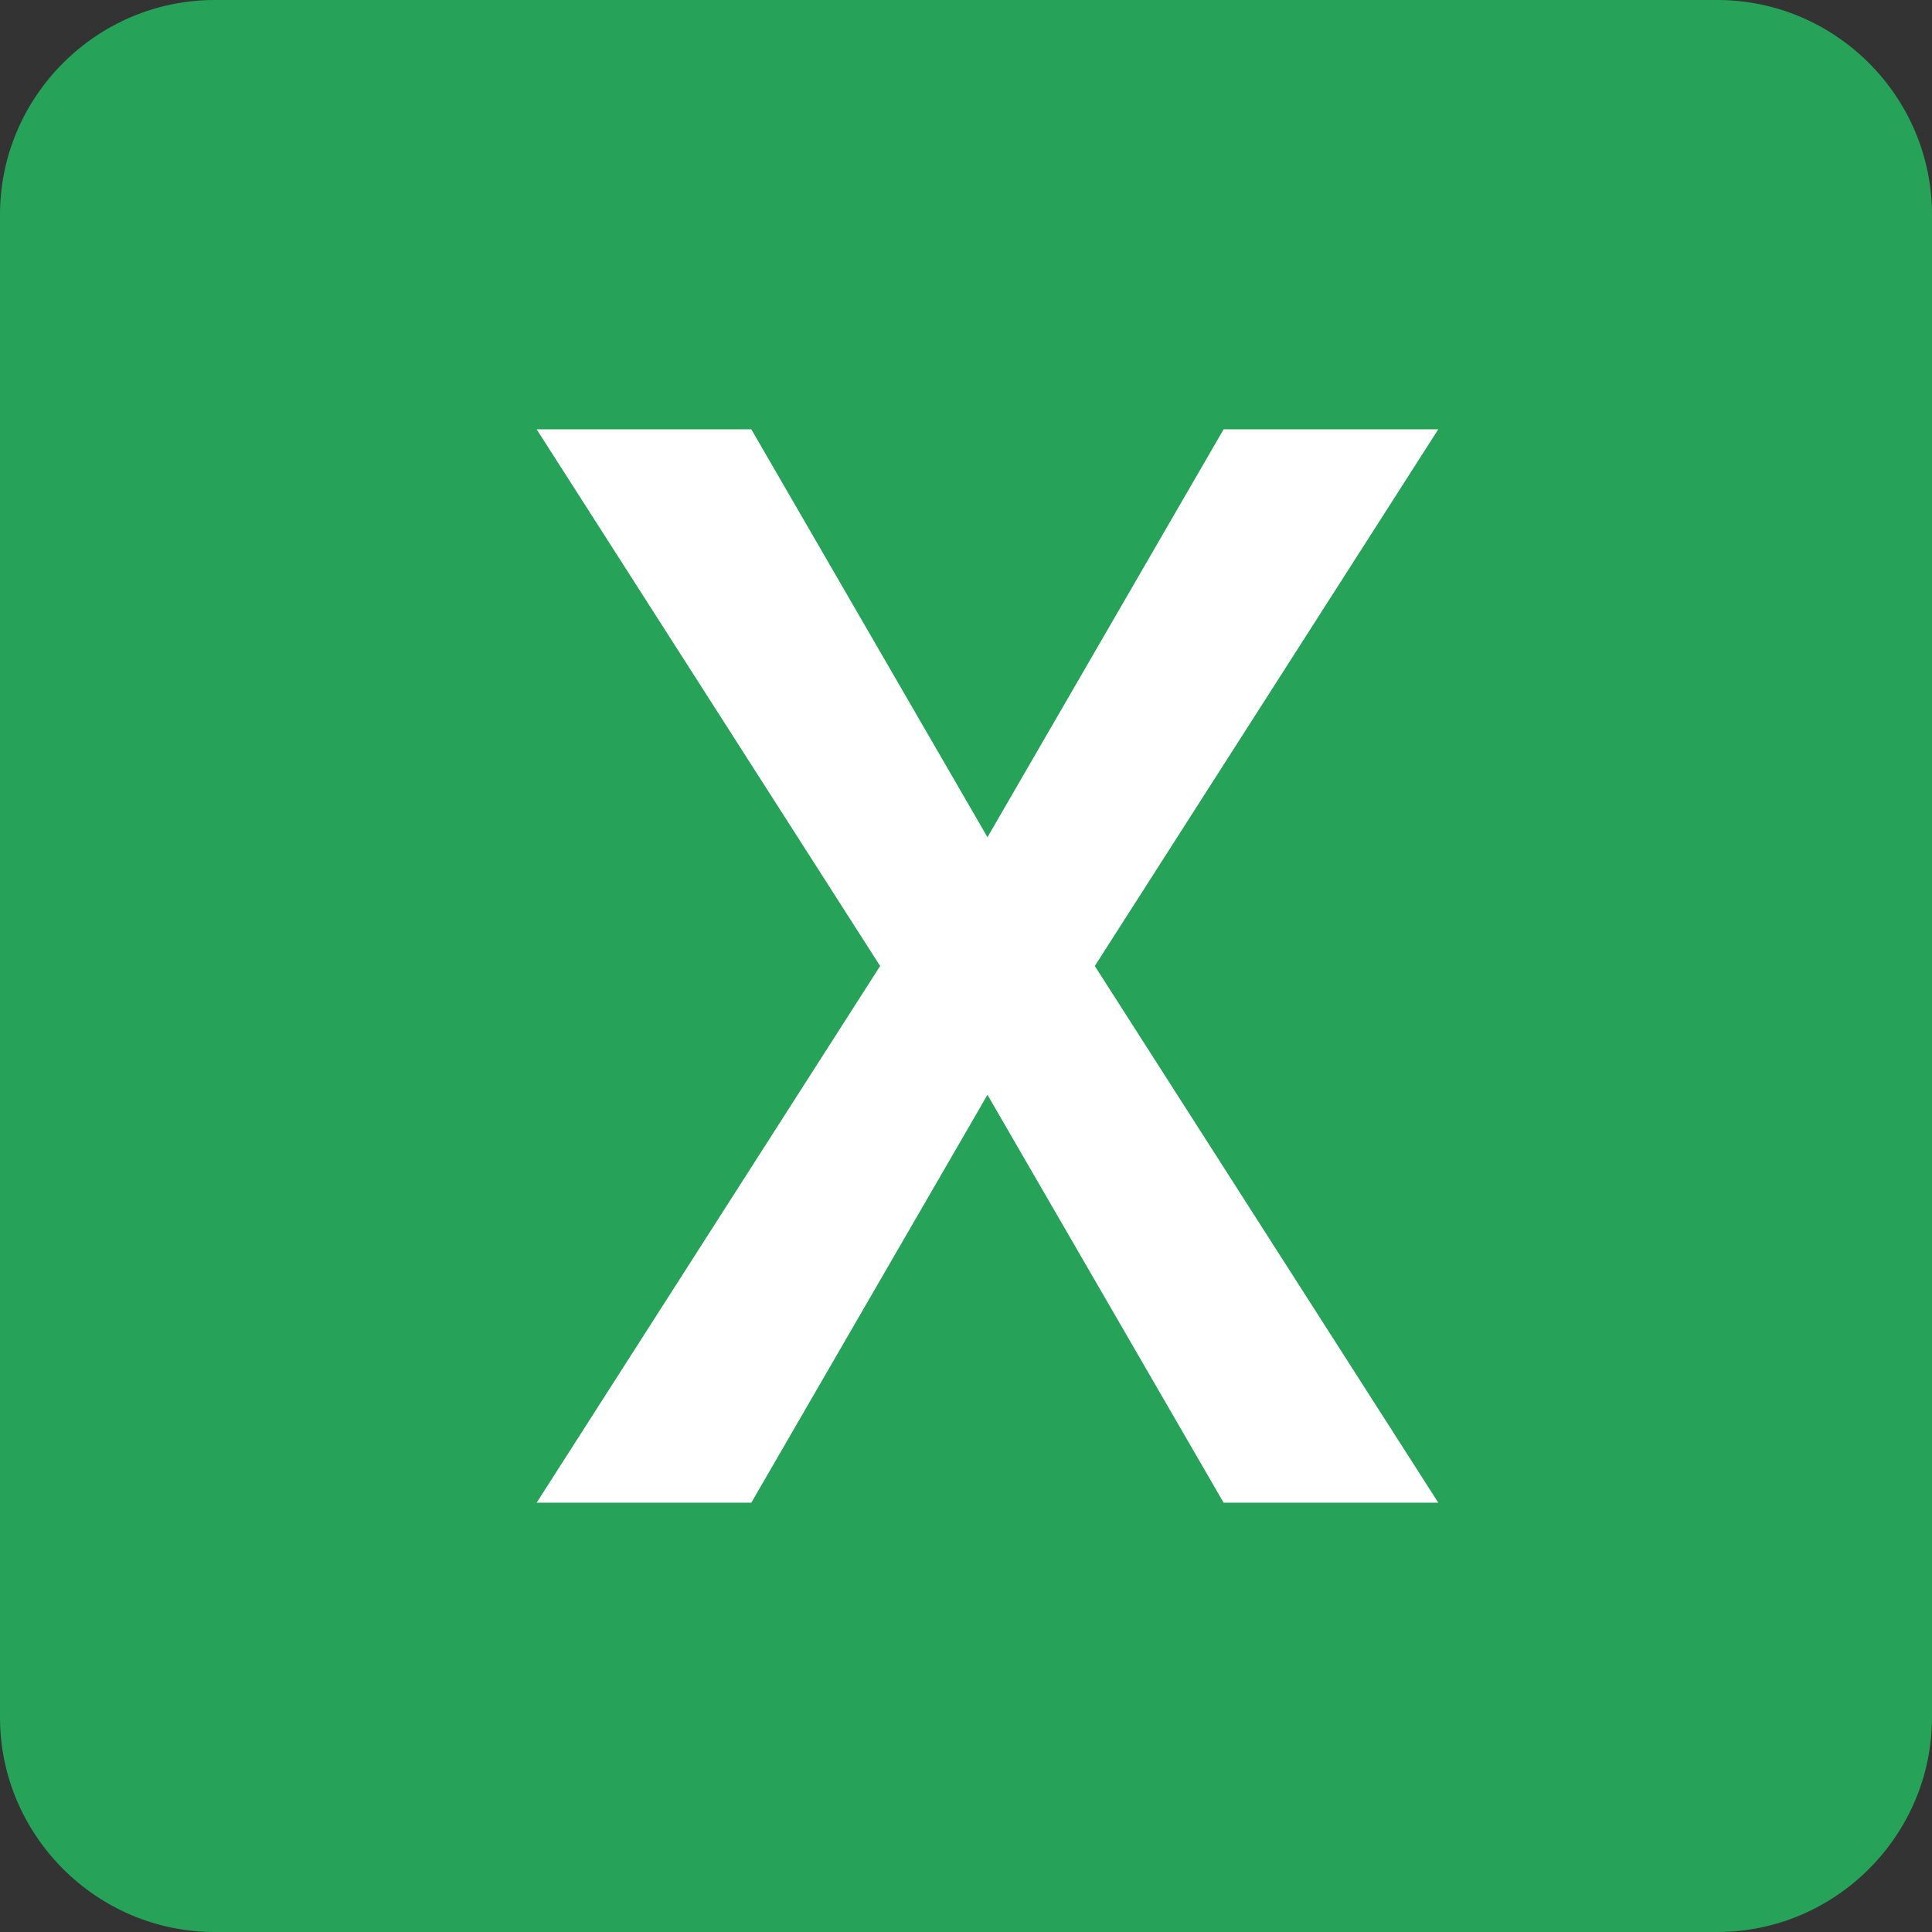 <?xml version="1.0" encoding="UTF-8" standalone="no"?>
<svg width="18px" height="18px" viewBox="0 0 18 18" version="1.1" xmlns="http://www.w3.org/2000/svg">
    <rect x="0" y="0" width="18" height="18" fill="#333333" stroke="none"/>
    <!-- Generator: Sketch 3.6.1 (26313) - http://www.bohemiancoding.com/sketch -->
    <title>excel_color</title>
    <desc>Created with Sketch.</desc>
    <defs></defs>
    <g id="Page-1" stroke="none" stroke-width="1" fill="none" fill-rule="evenodd">
        <g id="excel_color">
            <path d="M16,0 L2,0 C0.9,0 0,0.9 0,2 L0,16 C0,17.1 0.9,18 2,18 L16,18 C17.1,18 18,17.1 18,16 L18,2 C18,0.9 17.1,0 16,0 L16,0 Z" id="Shape" fill="#26A358"></path>
            <path d="M13.4,14 L11.4,14 L9.2,10.2 L7,14 L5,14 L8.2,9 L5,4 L7,4 L9.2,7.8 L11.4,4 L13.4,4 L10.2,9 L13.4,14 Z" id="Path" fill="#FFFFFF"></path>
        </g>
    </g>
</svg>

